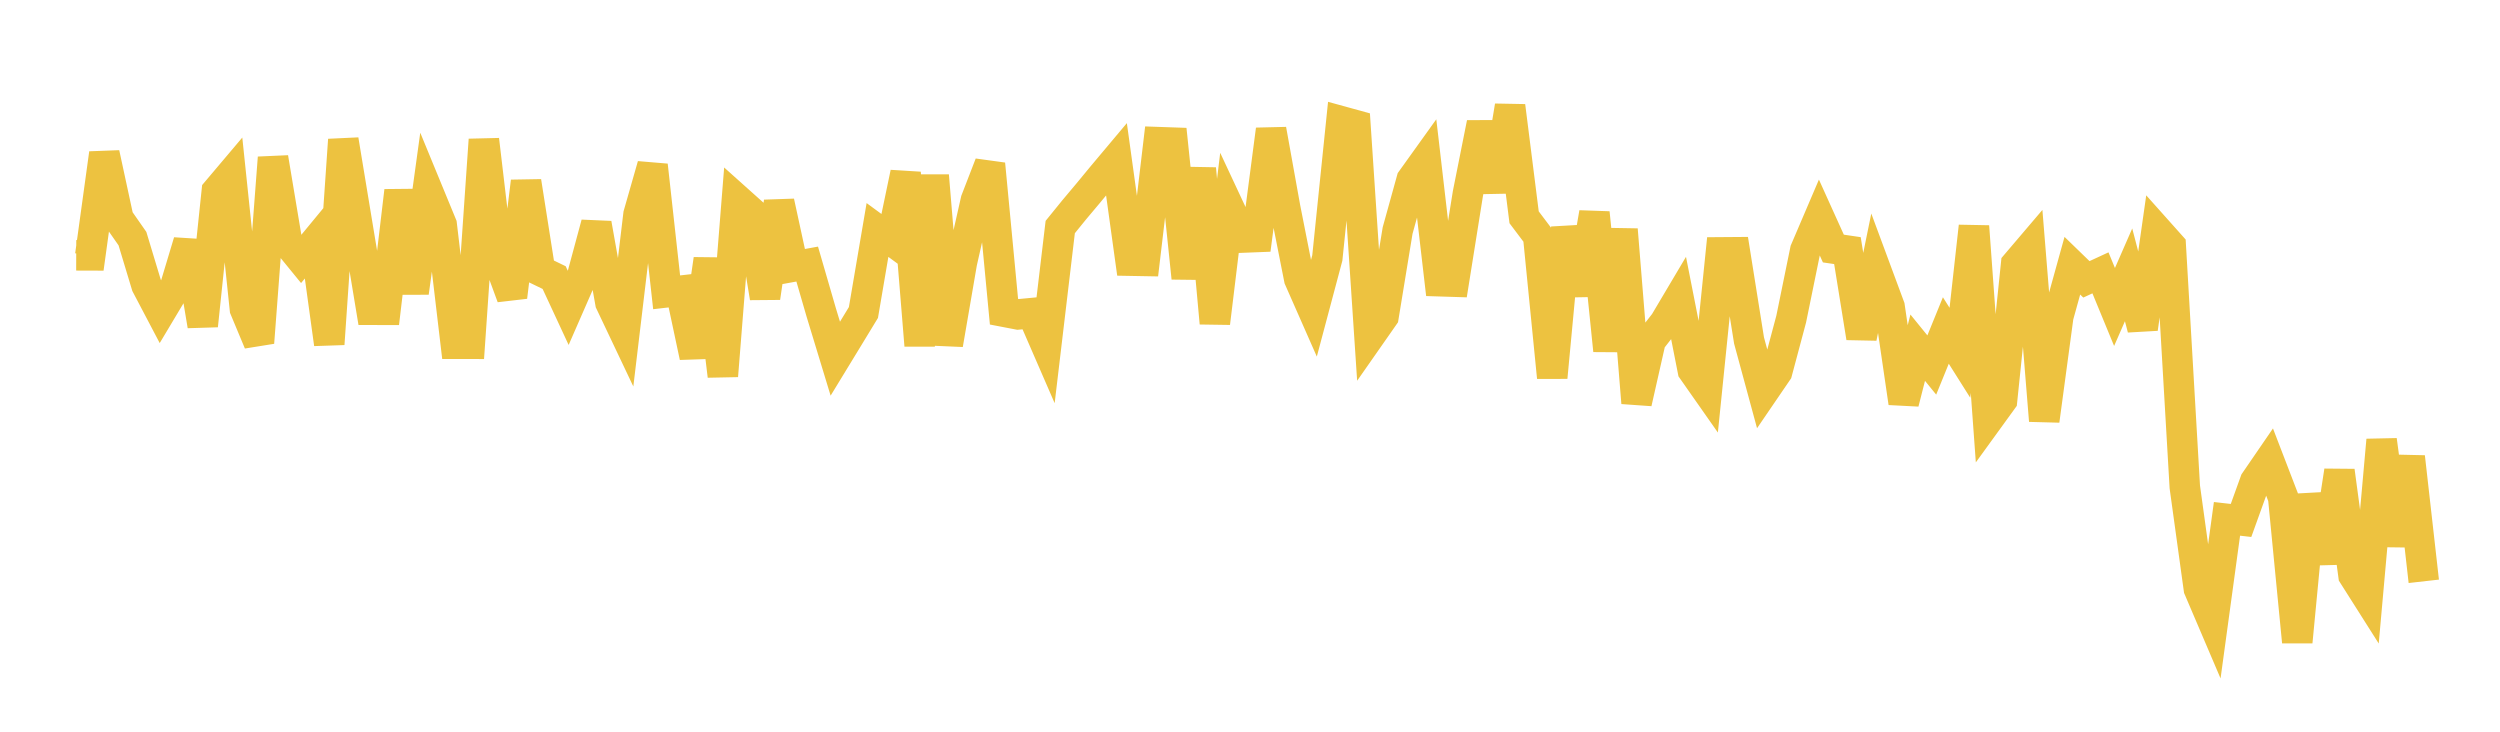 <svg width="164" height="48" xmlns="http://www.w3.org/2000/svg" xmlns:xlink="http://www.w3.org/1999/xlink"><path fill="none" stroke="rgb(237,194,64)" stroke-width="2" d="M5,16.749L5.922,16.752L6.844,10.062L7.766,14.333L8.689,15.655L9.611,18.71L10.533,20.463L11.455,18.92L12.377,15.852L13.299,21.366L14.222,12.551L15.144,11.46L16.066,20.269L16.988,22.478L17.91,10.345L18.832,15.863L19.754,16.992L20.677,15.873L21.599,22.568L22.521,9.173L23.443,14.752L24.365,20.322L25.287,20.323L26.21,12.52L27.132,19.2L28.054,12.509L28.976,14.747L29.898,22.551L30.82,22.552L31.743,9.166L32.665,16.974L33.587,19.481L34.509,11.904L35.431,17.763L36.353,18.21L37.275,20.195L38.198,18.084L39.12,14.666L40.042,19.851L40.964,21.794L41.886,14.069L42.808,10.843L43.731,19.176L44.653,19.07L45.575,23.405L46.497,17.005L47.419,24.66L48.341,13.078L49.263,13.903L50.186,19.53L51.108,13.241L52.03,17.491L52.952,17.323L53.874,20.5L54.796,23.53L55.719,22.016L56.641,20.5L57.563,15.087L58.485,15.764L59.407,11.344L60.329,22.659L61.251,11.52L62.174,22.595L63.096,17.236L64.018,13.143L64.94,10.758L65.862,20.449L66.784,20.626L67.707,20.538L68.629,22.659L69.551,14.894L70.473,13.758L71.395,12.661L72.317,11.543L73.24,10.444L74.162,17.1L75.084,17.117L76.006,9.325L76.928,9.357L77.85,18.238L78.772,11.065L79.695,21.196L80.617,13.61L81.539,15.583L82.461,15.547L83.383,8.5L84.305,13.621L85.228,18.291L86.15,20.383L87.072,16.922L87.994,7.957L88.916,8.211L89.838,22.074L90.76,20.755L91.683,15.124L92.605,11.796L93.527,10.51L94.449,18.449L95.371,18.478L96.293,12.705L97.216,8.077L98.138,12.537L99.06,6.953L99.982,14.255L100.904,15.477L101.826,24.761L102.749,14.951L103.671,19.312L104.593,13.96L105.515,22.995L106.437,15.061L107.359,26.426L108.281,22.345L109.204,21.162L110.126,19.608L111.048,24.288L111.97,25.603L112.892,16.555L113.814,16.548L114.737,22.337L115.659,25.736L116.581,24.386L117.503,20.931L118.425,16.421L119.347,14.265L120.269,16.304L121.192,16.44L122.114,22.153L123.036,17.638L123.958,20.126L124.88,26.427L125.802,22.808L126.725,23.945L127.647,21.68L128.569,23.142L129.491,14.849L130.413,27.526L131.335,26.254L132.257,17.339L133.18,16.255L134.102,27.595L135.024,20.756L135.946,17.431L136.868,18.325L137.79,17.899L138.713,20.138L139.635,18.03L140.557,21.562L141.479,15.085L142.401,16.118L143.323,31.939L144.246,38.625L145.168,40.785L146.09,34.037L147.012,34.142L147.934,31.583L148.856,30.239L149.778,32.637L150.701,42.112L151.623,32.471L152.545,36.901L153.467,30.889L154.389,37.737L155.311,39.191L156.234,28.869L157.156,35.763L158.078,29.976L159,38.134"></path></svg>